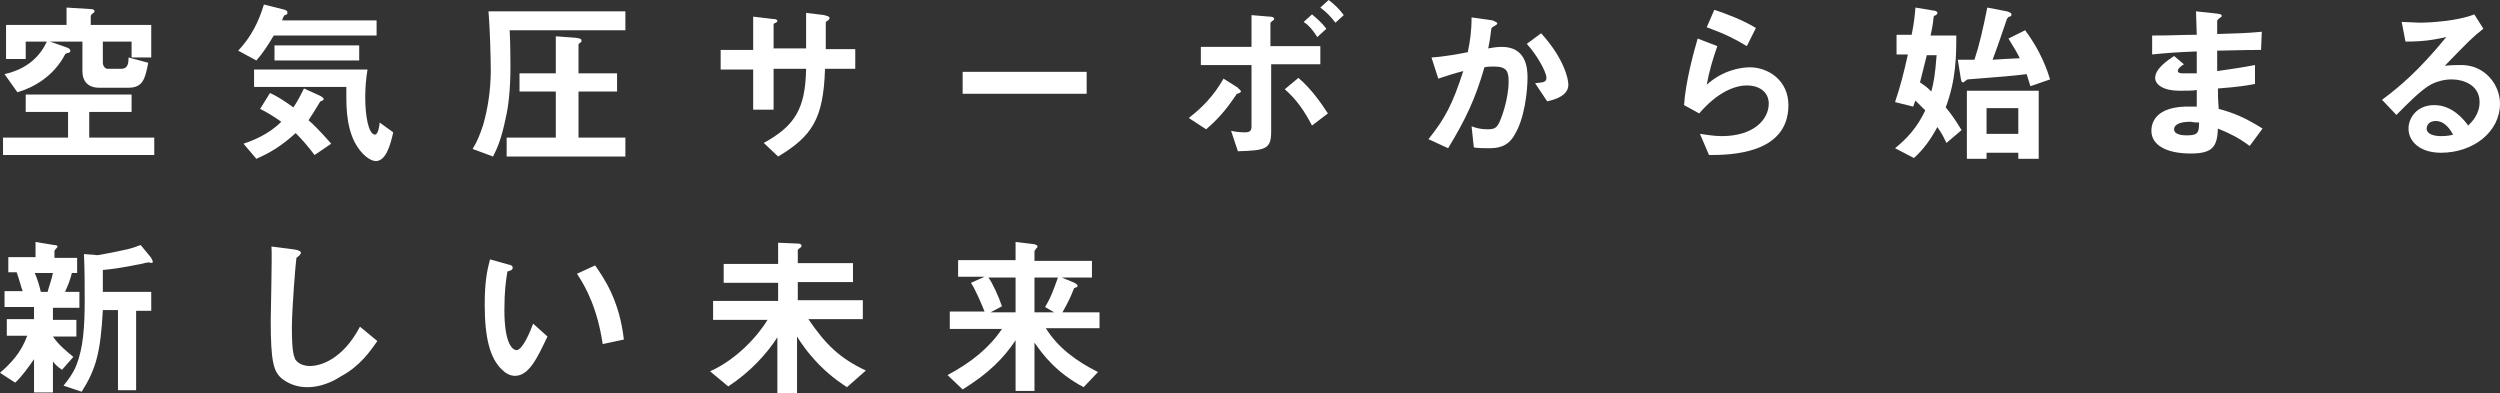 <!-- Generator: Adobe Illustrator 24.1.2, SVG Export Plug-In  -->
<svg version="1.1" xmlns="http://www.w3.org/2000/svg" xmlns:xlink="http://www.w3.org/1999/xlink" x="0px" y="0px" width="330.6px"
	 height="52px" viewBox="0 0 330.6 52" style="overflow:visible;enable-background:new 0 0 330.6 52;" xml:space="preserve">
<rect x="0" y="0" width="330.6" height="52" fill="#333333" stroke="none"/>
<style type="text/css">
	.st0{fill:#FFFFFF;}
</style>
<defs>
</defs>
<g>
	<path class="st0" d="M20.4,20.5v-2.3h-8.6v-3.4h5.6v-2.3H3.4v2.3H9v3.4H0.4v2.3H20.4z M20,7.6V3.3h-8V2.1c0-0.1,0.3-0.4,0.4-0.4
		c0-0.1,0.1-0.1,0.1-0.2c0-0.2-0.2-0.3-0.5-0.3L8.8,1v2.3h-8v4.5h2.6V5.5h2.8C5.3,7.4,3.7,9.1,0.6,9.8l1.7,2.4
		c2.1-0.6,4.8-2.1,6.3-5c0-0.1,0.2-0.1,0.3-0.2c0.3,0,0.4-0.1,0.4-0.3c0-0.2-0.2-0.3-0.4-0.4L6.6,5.5h4.3v3.9c0,1.4,0.8,2.2,2.2,2.2
		h3.9c1.9,0,2.2-1.2,2.6-3.3l-2.6-0.7c0,1-0.2,1.5-1,1.5h-1.8c-0.3,0-0.6-0.4-0.6-0.8V5.5h3.8v2.1H20z"/>
	<path class="st0" d="M43.8,19c-1.5-1.7-2.4-2.6-3-3.1c0.6-0.9,0.7-1.1,1.5-2.4c0-0.1,0.2-0.1,0.3-0.2c0.1,0,0.2-0.1,0.2-0.2
		c0-0.2-0.3-0.3-0.4-0.4l-2.2-1c-0.5,1-0.8,1.6-1.4,2.5c-1.4-1-2.2-1.5-3.1-1.9l-1.3,2.1c0.8,0.4,1.5,0.8,2.8,1.7
		c-1.7,1.7-3.8,2.5-5,2.9l1.7,2c1.8-0.8,3.2-1.6,5.2-3.4c0.9,0.9,1.5,1.6,2.5,2.9L43.8,19z M52,17.5l-1.8-1.3c0,0.4-0.2,1.6-0.6,1.6
		c-0.9,0-1.3-2.6-1.3-4.9c0-1.3,0.1-2.5,0.3-3.7h-15v2.3h12.2c0,2.2-0.1,4.9,1.1,7.3c0.9,1.7,2.1,2.5,2.8,2.5
		C51,21.3,51.6,19.3,52,17.5z M47.5,8V6H36.3V8H47.5z M49.8,4.7V2.7H37.3C37.5,2.1,37.6,2,37.7,2c0,0,0.3-0.1,0.3-0.2
		c0,0,0-0.1,0-0.2c0-0.2-0.2-0.2-0.3-0.3l-2.8-0.7c-0.7,2.3-1.7,4.3-3.4,6.1L33.9,8c0.8-0.9,1.4-1.8,2.3-3.3H49.8z"/>
	<path class="st0" d="M82.7,4V1.5H64.6c0.2,2.3,0.3,6.4,0.3,7.8c0,2.6-0.4,5.1-1,7.2c-0.5,1.5-0.8,2.2-1.4,3.2l2.7,1
		c0.6-1.2,1.1-2.3,1.7-5.2c0.3-1.3,0.6-3.5,0.6-6.6c0-0.2,0-3.2-0.1-4.9H82.7z M82.7,20.7v-2.5h-6.2v-6.1h5.1V9.7h-5.1V6
		c0-0.2,0-0.2,0.3-0.4c0.1-0.1,0.1-0.1,0.1-0.2c0-0.3-0.2-0.3-0.7-0.4l-2.7-0.2v4.9h-4.8v2.4h4.8v6.1h-6.5v2.5H82.7z"/>
	<path class="st0" d="M113.1,9.1V6.5h-3.9V3c0-0.1,0.1-0.2,0.3-0.3c0.1-0.1,0.2-0.2,0.2-0.3c0-0.3-0.5-0.3-0.7-0.4l-2.4-0.3
		c0,1.4,0,3,0,4.7h-4.3V3.3c0-0.1,0-0.2,0.3-0.3c0.1-0.1,0.2-0.1,0.2-0.2c0-0.2-0.2-0.3-0.7-0.3l-2.5-0.3v4.4h-4.3v2.6h4.3v5.3h2.7
		V9.1h4.3c-0.1,5.2-1.4,7.5-5.6,9.8l1.9,1.8c4.5-2.7,6-5,6.2-11.6H113.1z"/>
	<rect x="127.3" y="9.5" class="st0" width="16.4" height="2.9"/>
	<path class="st0" d="M164.1,12.1c0-0.2-0.4-0.4-0.4-0.5l-1.9-1.2c-1.3,2.3-2.9,3.9-4.6,5.2l2.3,1.5c2.1-1.8,3.1-3.3,4-4.6
		c0-0.1,0.1-0.1,0.4-0.2C163.9,12.3,164.1,12.2,164.1,12.1z M174.6,8.5V6.1H168v-3c0-0.1,0.1-0.2,0.2-0.3c0.2-0.1,0.3-0.2,0.3-0.3
		s-0.1-0.3-0.6-0.3L165.5,2v4.2h-6.7v2.4h6.7v8.1c0,0.6-0.2,0.8-0.9,0.8c-0.7,0-1.4-0.1-1.8-0.2l0.9,2.7c3.7-0.1,4.4-0.3,4.4-2.6
		V8.5H174.6z M175.6,15c-0.6-0.9-2-3.1-3.9-4.7l-1.8,1.5c1.6,1.4,2.6,2.9,3.6,4.8L175.6,15z M175.4,3.8c-0.6-0.8-1.2-1.3-1.9-1.9
		l-1.1,1c0.6,0.4,1.1,0.9,1.8,2L175.4,3.8z M177.7,2c-0.6-0.8-1.2-1.4-2-2l-1.1,1c0.8,0.6,1.4,1.2,2,2L177.7,2z"/>
	<path class="st0" d="M202,10.2c0-1.4-0.3-4-3.4-4c-0.6,0-1.3,0.1-1.8,0.2c0.2-0.9,0.3-1.7,0.4-2.5c0-0.2,0.1-0.3,0.5-0.5
		c0.3-0.2,0.3-0.2,0.3-0.3c0-0.2-0.5-0.3-0.6-0.4l-2.8-0.4c0,1.9-0.2,3.1-0.5,4.6c-1,0.2-3.1,0.6-4.8,0.7l0.9,2.8
		c1.2-0.4,2.1-0.7,3.3-1c-1.4,4.4-2.5,6.4-4.6,9l2.6,1.2c2.3-3.8,3.6-6.5,4.8-10.7c0.4-0.1,0.9-0.1,1.3-0.1c1.7,0,1.9,0.7,1.9,2
		c0,2.3-1,5.1-1.4,5.7c-0.3,0.5-0.7,0.6-1.4,0.6c-0.9,0-1.6-0.2-2.1-0.4l0.3,2.8c0.6,0.1,1.4,0.1,2,0.1c1,0,2.5-0.1,3.4-1.8
		C201.6,15.7,202,12.1,202,10.2z M207.4,11.2c0-0.8-0.6-3.5-3.6-6.8l-1.9,1.4c1.3,1.4,2.6,3.7,2.6,4.5c0,0.6-0.5,0.6-1.5,0.7
		l1.6,2.4C206,13.1,207.4,12.5,207.4,11.2z"/>
	<path class="st0" d="M236.5,13.9c0-3.3-2.7-5-5.1-5c-1.2,0-3.6,0.4-5.7,2.3c0.3-1.7,0.8-3.4,1.4-5.1l-2.6-1
		c-0.5,1.7-1.6,5.7-1.8,8.8l2,1.1c2.4-2.8,4.7-3.7,6.3-3.7c1.7,0,2.9,0.9,2.9,2.4c0,2.1-2,4.3-6.2,4.3c-1.1,0-2.1-0.2-2.9-0.3
		l1.2,2.8C228.8,20.5,236.5,20.4,236.5,13.9z M232.2,3.7c-1.8-1.1-4-1.9-5.5-2.4l-1,2.3c2.7,1,3.8,1.6,5.3,2.5L232.2,3.7z"/>
	<path class="st0" d="M271.1,10.5c-0.8-2.7-2.1-4.9-3.3-6.5l-2.2,1.1c0.8,1.3,1.1,1.8,1.5,2.6c-2,0.1-2.1,0.1-3.6,0.2
		c0.9-2.4,1.2-3.4,1.9-5.4c0.1-0.1,0.1-0.2,0.3-0.3c0.2,0,0.3-0.1,0.3-0.3c0-0.2-0.3-0.3-0.6-0.4L262.8,1c-0.6,3-1.1,5.1-1.7,6.9
		c-1.7,0-1.8,0-2.2,0l0.4,2.5c0.1,0.4,0.1,0.5,0.3,0.5c0.1,0,0.5-0.4,0.6-0.4c0.1,0,1.1-0.1,1.3-0.1c2.5-0.2,5.1-0.4,6.5-0.6
		c0.3,0.9,0.4,1.3,0.5,1.6L271.1,10.5z M256.1,7.3c-0.2,2.6-0.4,3.7-0.7,4.8c-0.6-0.6-0.9-0.8-1.5-1.2c0.3-1.2,0.6-2.4,0.9-3.6
		H256.1z M259.4,17.2c-0.3-0.4-0.7-1.3-2.1-3c1.4-3.7,1.4-7,1.4-9.5h-3.4c0.1-0.4,0.3-1.4,0.4-2.4c0-0.1,0-0.2,0.3-0.3
		c0.1-0.1,0.2-0.1,0.2-0.3c0-0.2-0.3-0.3-0.5-0.3L253.3,1c-0.1,1.2-0.2,2.1-0.5,3.6h-2v2.6h1.5c-0.6,2.7-1,4.2-1.7,6.3l2.4,0.6
		c0.1-0.3,0.2-0.6,0.3-0.8c0.6,0.6,0.7,0.7,1.3,1.3c-1.1,2.3-2.4,3.7-4,5l2.5,1.3c1.3-1.2,2.1-2.3,3.1-4.1c0.7,1,0.9,1.5,1.2,2.1
		L259.4,17.2z M266.9,17.7h-4.2v-3.4h4.2V17.7z M269.6,21v-9h-9.5v9h2.6v-0.8h4.2V21H269.6z"/>
	<path class="st0" d="M290.8,16.2c0,1.3-0.1,1.7-1.6,1.7c-0.3,0-1.7,0-1.7-0.8c0-0.6,0.7-1,2.2-1C290.2,16.2,290.5,16.2,290.8,16.2z
		 M299.2,17c-2.4-1.5-3.9-2.1-5.8-2.6c-0.1-1.4-0.1-1.6-0.1-2.7c2.7-0.2,3.9-0.4,4.9-0.6V8.6c-2.1,0.4-3,0.5-5,0.8V6.7
		c1.1,0,3.3-0.1,5.8-0.1l0.1-2.4c-2.2,0.2-2.9,0.2-5.9,0.3c0-1.2,0-1.6,0-1.7c0-0.2,0.2-0.3,0.3-0.4c0.3-0.2,0.3-0.2,0.3-0.3
		c0-0.2-0.1-0.2-0.6-0.3l-2.8-0.3l0.1,3.1c-2,0-3.3,0.1-5.9,0.1l0,2.5c2-0.2,3.3-0.3,5.9-0.4l0,2.9c-0.5,0-0.8,0-1.6,0
		c-0.4,0-0.9,0-0.9-0.3c0-0.3,0.3-0.6,0.8-0.9l-1.3-1.1c-0.9,0.6-2.5,1.7-2.5,2.9c0,0.9,1.1,1.7,3.2,1.7c0.7,0,1.9,0,2.3-0.1l0,2.2
		l-0.6,0c-5.2-0.2-5.4,2.5-5.4,3.2c0,1.9,2,3,5.2,3c2.9,0,3.5-0.9,3.6-3.3c1.7,0.7,2.7,1.2,4.2,2.3L299.2,17z"/>
	<path class="st0" d="M324.4,17.8c-0.3,0.1-0.8,0.2-1.6,0.2c-0.8,0-1.9-0.2-1.9-1c0-0.3,0.2-1,1.2-1C323.4,16,324.1,17.3,324.4,17.8
		z M330.6,13.7c0-2.5-2-5.1-5.1-5.1c-0.3,0-1.5,0-2.2,0.1c3.3-3.4,3.7-3.8,5.1-4.9l-1.2-1.9c-2.2,0.9-6.1,1.1-7,1.1
		c-0.7,0-2-0.1-2.6-0.1l0.5,2.6c2.7,0,4-0.3,5.4-0.6c-3.7,4.5-6.1,6.5-8.5,8.3l1.9,2c1.3-1.3,3.3-3.4,4.7-4.1
		c0.6-0.3,1.6-0.6,2.6-0.6c1.5,0,3.7,0.7,3.7,3c0,1.6-1,2.6-1.5,3.1c-0.6-0.8-2.1-2.7-4.5-2.7c-2.3,0-3.4,1.7-3.4,3.1
		c0,1.7,1.5,3.2,4.3,3.2C327,20.2,330.6,17.5,330.6,13.7z"/>
	<path class="st0" d="M7,36.1c-0.2,1-0.6,2-0.7,2.5H5.4c-0.2-0.9-0.5-1.8-0.8-2.5H7z M10.5,40.7v-2.1H8.6C9,37.7,9.3,37,9.5,36.1
		h0.7v-2h-3v-0.9c0-0.1,0.2-0.3,0.2-0.3c0.1-0.1,0.2-0.2,0.2-0.3s-0.1-0.2-0.5-0.2L4.7,32v2H1.1v2h1.1c0.3,0.8,0.6,2,0.8,2.5H0.6
		v2.1h3.9v1.6H0.9v2.2h2.7C2.8,46.6,1.5,48,0,49.3l2,1.3c0.9-0.8,1.8-2.1,2.5-3.1v4.4H7v-4.1c0.3,0.4,0.6,0.7,1.2,1.1l1.5-1.7
		C9,46.6,7.8,45.7,7,44.5h3.1v-2.2H7v-1.6H10.5z M20.2,34.6c0-0.2-0.2-0.4-0.2-0.5l-1.4-1.7c-1.3,0.5-1.7,0.6-5.4,1.3
		c-0.1,0-0.4,0.1-0.7,0l-1.4-0.1c0.1,2,0.1,4.1,0.1,6.1c0,3.6-0.2,6.3-1.1,8.6c-0.5,1.2-1,1.8-1.7,2.7l2.4,0.8
		c1.9-3,2.5-5.2,2.8-10.8h2v10.6H18V41.1H20v-2.5h-6.4c0-1.8,0-2.1,0-2.9c2.4-0.2,4.9-0.8,5.1-0.8c0.3-0.1,0.8-0.2,1-0.2
		C20.1,34.8,20.2,34.8,20.2,34.6z"/>
	<path class="st0" d="M49.9,45.1l-2.3-1.9c-2.3,4.4-5.3,5.2-6.6,5.2c-1.5,0-2-0.9-2-1c-0.4-0.8-0.4-3-0.4-4.1c0-2.5,0.5-8.6,0.6-9.2
		c0.4-0.3,0.6-0.5,0.6-0.7c0-0.1-0.2-0.3-0.8-0.4l-3.1-0.4c0.1,1.5-0.1,8.4-0.1,9.8c0,5.5,0.4,6.7,1.4,7.6c0.7,0.6,1.9,1.2,3.4,1.2
		c1,0,2.6-0.2,4.6-1.5C47.6,48.4,49,46.4,49.9,45.1z"/>
	<path class="st0" d="M72.4,44.5l-1.9-1.7c-0.4,1.1-1.4,3.5-2.2,3.5c-0.5,0-1.6-0.8-1.6-5.3c0-2.5,0.2-3.9,0.4-5.1
		c0.4-0.1,0.7-0.2,0.7-0.5c0-0.3-0.4-0.4-0.5-0.4l-2.5-0.7c-0.4,1.5-0.7,3-0.7,6c0,4.4,0.7,7.1,2.3,8.6c0.4,0.4,1,0.8,1.7,0.8
		C70,49.7,71.1,47.2,72.4,44.5z M82.5,44.9c-0.6-5.3-2.7-8.2-3.8-9.8l-2.4,1.1c1.2,1.8,2.7,4.6,3.4,9.3L82.5,44.9z"/>
	<path class="st0" d="M114.5,49c-3.4-1.6-5.3-3.4-7.6-6.8h7.2v-2.5h-8.6v-2.4h7.3v-2.5h-7.3v-1.7c0-0.1,0.1-0.2,0.3-0.3
		c0.1-0.1,0.2-0.2,0.2-0.3c0-0.3-0.5-0.3-0.7-0.3l-2.4-0.1v2.8h-7.2v2.5h7.2v2.4h-8.6v2.5h7.2c-1.2,2-4,5.2-7.6,6.8l2.4,2
		c2.9-1.9,5.1-4.3,6.5-6.5V52h2.6v-7.5c0.5,0.8,1.4,2.2,3.1,3.9c1.5,1.5,2.9,2.4,3.5,2.8L114.5,49z"/>
	<path class="st0" d="M134.3,41.3H131l1.5-0.8c-0.4-1.2-1.3-3.2-1.8-3.8h3.6V41.3z M139.9,36.7c-0.5,1.4-0.9,2.6-1.7,3.9l1.2,0.7
		h-2.6v-4.6H139.9z M145.4,43.6v-2.3h-4.9c0.9-1.6,1.1-2.1,1.5-3.1c0-0.1,0.1-0.1,0.3-0.2c0.1,0,0.2-0.1,0.2-0.2
		c0-0.2-0.3-0.3-0.4-0.4l-1.7-0.7h4v-2.2h-7.6v-1.3c0-0.1,0.1-0.1,0.2-0.3c0.1-0.1,0.2-0.2,0.2-0.3c0-0.2-0.2-0.2-0.4-0.3l-2.5-0.3
		v2.4h-7.6v2.2h3.5l-1.8,0.8c0.6,0.9,1.4,2.8,1.8,3.8h-4.6v2.3h6.9c-1.6,2.4-4,4.4-7.2,6.1l2,1.9c3.4-2.1,5.4-4.1,7-6.5v6.7h2.5
		v-6.4c1.1,1.6,2.9,4,6.5,5.9l1.9-2c-2.8-1.4-5.3-3.2-6.9-5.8H145.4z"/>
</g>
</svg>
